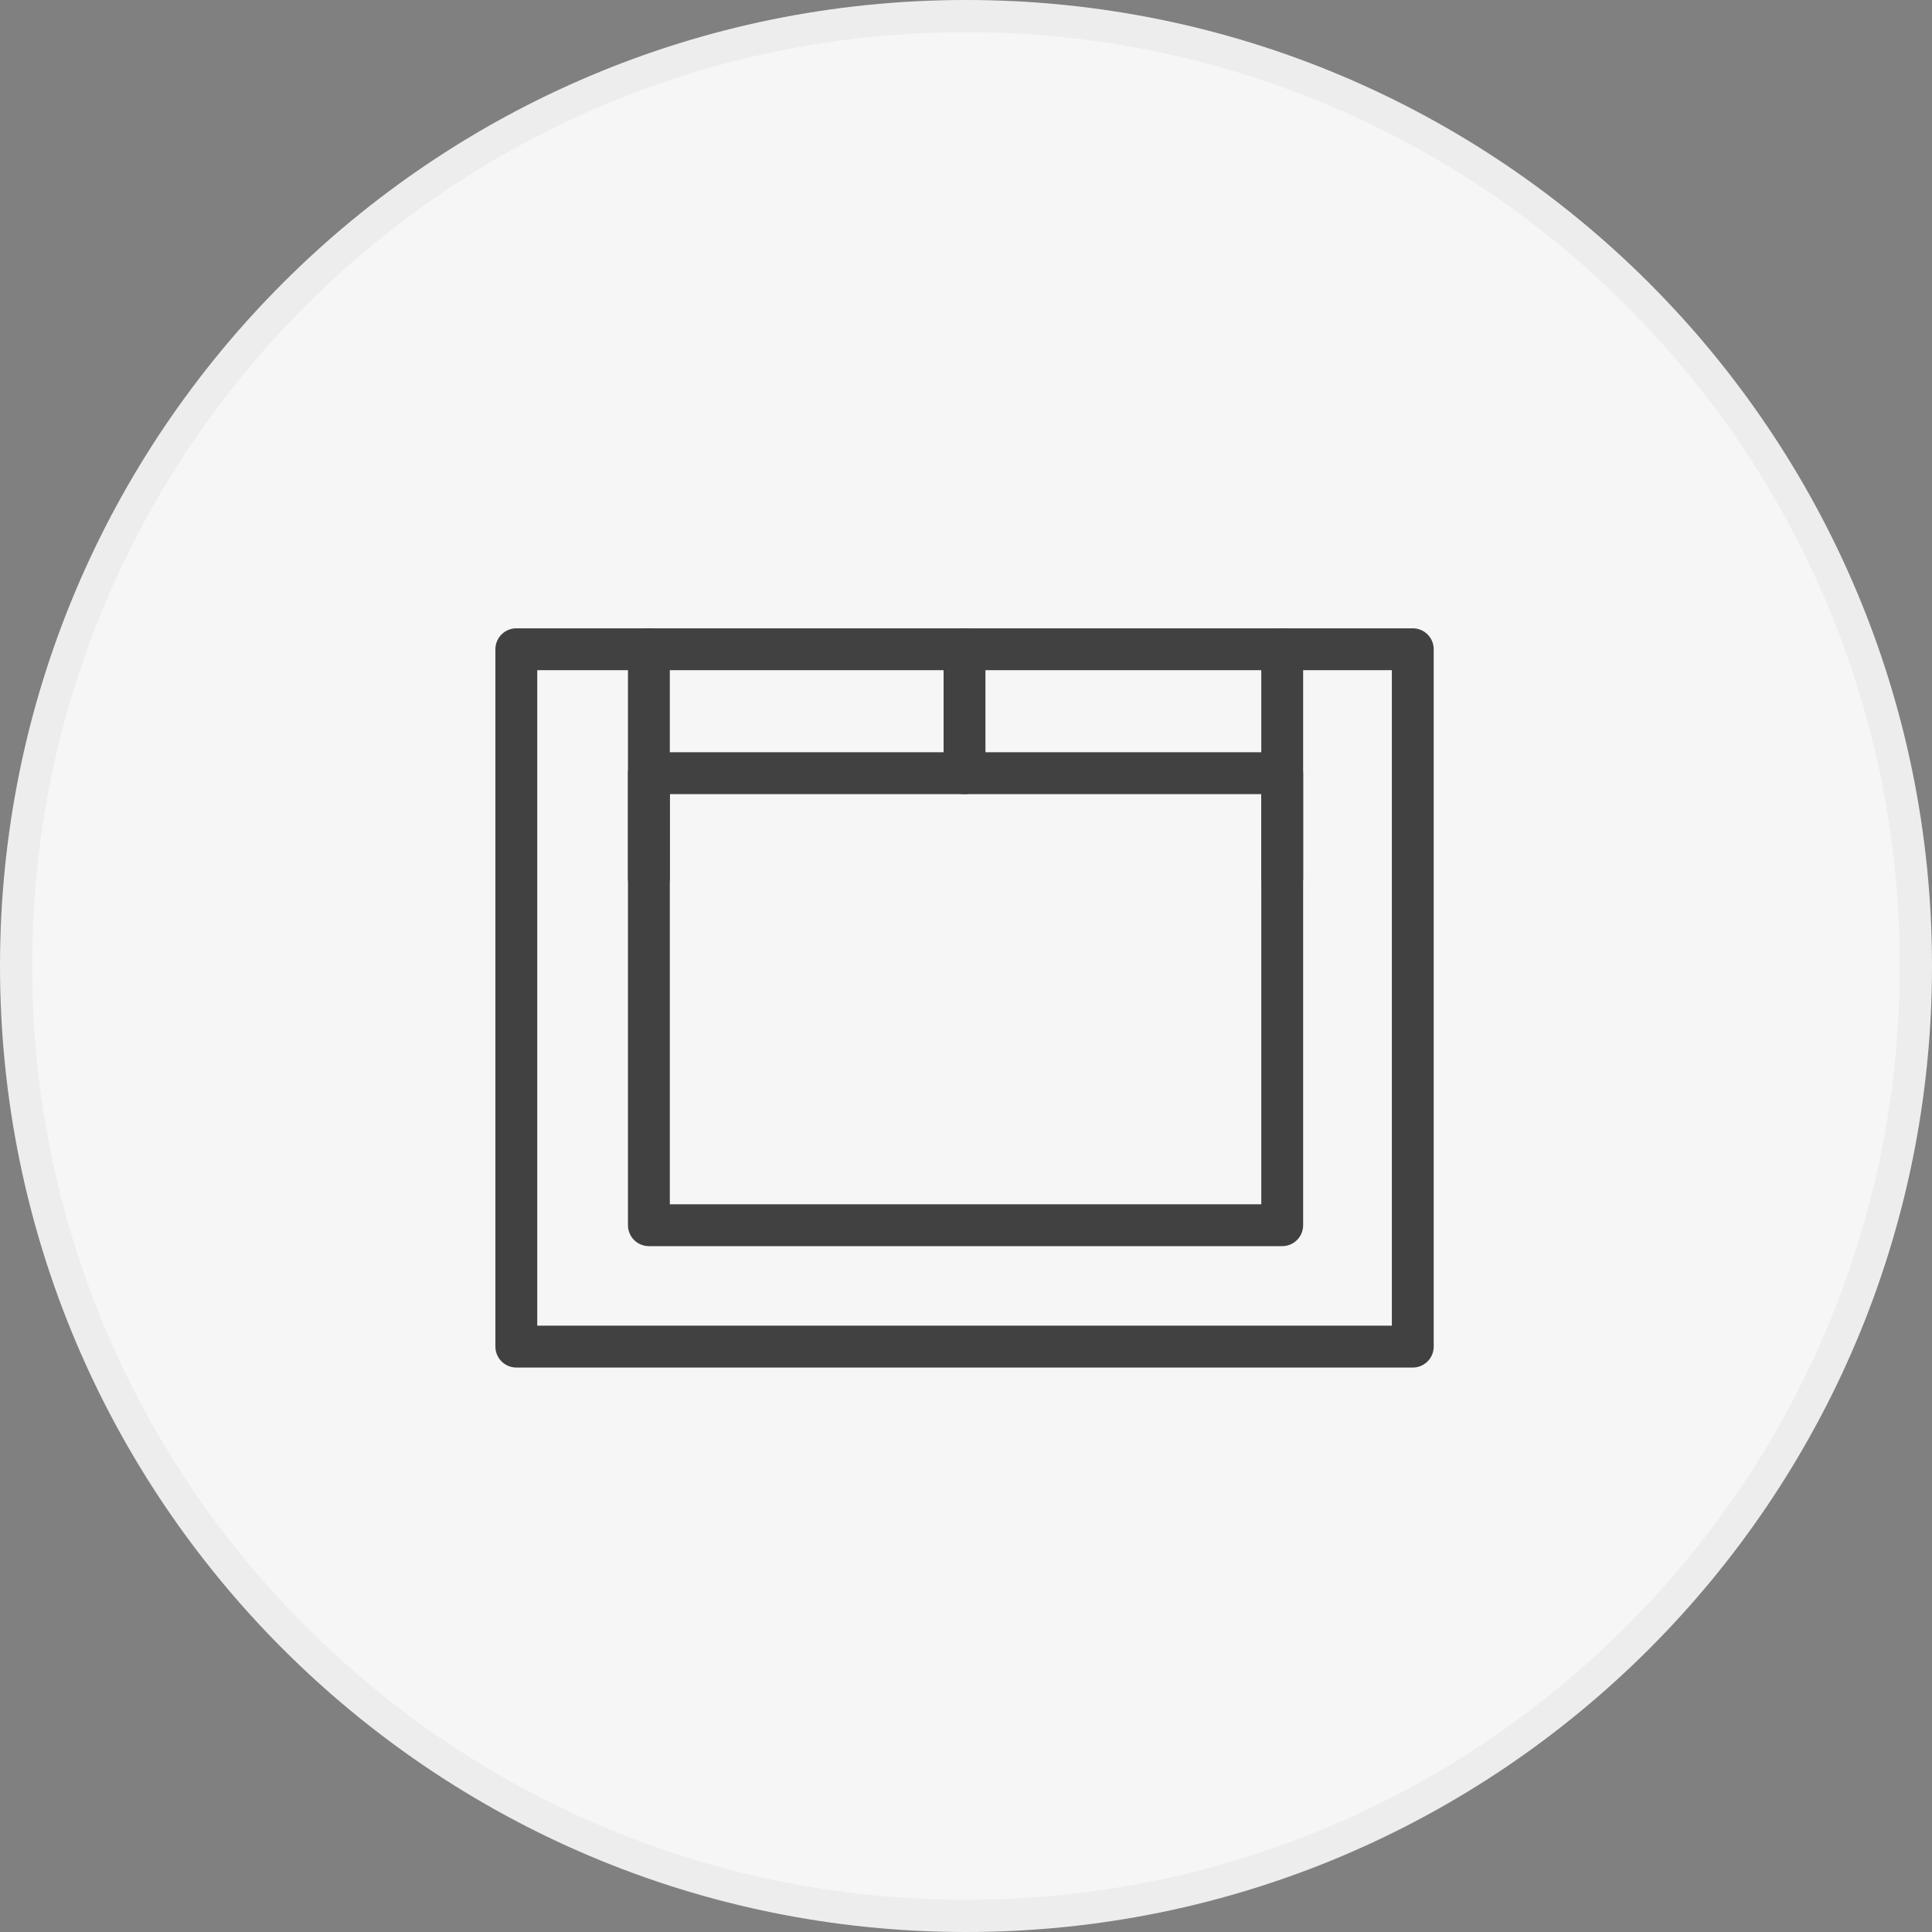 <?xml version="1.0" encoding="utf-8"?>
<!-- Generator: Adobe Illustrator 16.0.0, SVG Export Plug-In . SVG Version: 6.00 Build 0)  -->
<!DOCTYPE svg PUBLIC "-//W3C//DTD SVG 1.1//EN" "http://www.w3.org/Graphics/SVG/1.1/DTD/svg11.dtd">
<svg version="1.1" xmlns="http://www.w3.org/2000/svg" xmlns:xlink="http://www.w3.org/1999/xlink" x="0px" y="0px" width="60px"
	 height="60px" viewBox="0 0 60 60" enable-background="new 0 0 60 60" xml:space="preserve">
<rect x="0" y="0" width="60" height="60" fill="#808080" stroke="none"/>
<g id="bg" display="none">
	<rect x="-425.103" y="-195.987" display="inline" fill="#5D5D5D" width="800" height="600"/>
</g>
<g id="圖層_1">
</g>
<g id="圈圈">
	<g>
		<g>
			<g>
				<defs>
					<rect id="SVGID_13_" width="60" height="60"/>
				</defs>
				<clipPath id="SVGID_2_">
					<use xlink:href="#SVGID_13_"  overflow="visible"/>
				</clipPath>
				<g id="icon-1-8M_10_" clip-path="url(#SVGID_2_)">
					<g id="Path_23388_10_">
						<path fill="#F6F6F6" d="M30,59.5c-3.982,0-7.846-0.779-11.482-2.318c-3.513-1.483-6.668-3.613-9.377-6.322
							s-4.836-5.862-6.322-9.377C1.279,37.846,0.5,33.982,0.5,30c0-3.981,0.779-7.846,2.318-11.481
							c1.486-3.514,3.613-6.668,6.321-9.377c2.709-2.709,5.864-4.837,9.378-6.323C22.154,1.28,26.018,0.5,30,0.5
							s7.846,0.78,11.482,2.318c3.514,1.486,6.668,3.613,9.377,6.323c2.709,2.709,4.836,5.863,6.322,9.377
							C58.721,22.154,59.5,26.019,59.5,30c0,3.982-0.779,7.846-2.318,11.482c-1.484,3.513-3.613,6.668-6.322,9.377
							s-5.861,4.836-9.377,6.322C37.846,58.721,33.982,59.5,30,59.5z"/>
						<path fill="#EDEDED" d="M30,1c-3.916,0-7.713,0.768-11.289,2.278c-3.453,1.461-6.555,3.552-9.217,6.216
							c-2.664,2.664-4.755,5.765-6.217,9.218C1.768,22.287,1,26.084,1,30s0.768,7.713,2.277,11.287
							c1.462,3.454,3.553,6.555,6.217,9.219s5.765,4.755,9.217,6.217C22.287,58.232,26.084,59,30,59s7.713-0.768,11.287-2.277
							c3.453-1.462,6.555-3.553,9.219-6.217s4.756-5.765,6.217-9.219C58.232,37.713,59,33.916,59,30s-0.768-7.713-2.277-11.288
							c-1.461-3.454-3.553-6.555-6.217-9.218c-2.664-2.664-5.766-4.755-9.219-6.216C37.713,1.768,33.916,1,30,1 M30,0
							c16.568,0,30,13.433,30,30c0,16.568-13.432,30-30,30S0,46.568,0,30C0,13.433,13.432,0,30,0z"/>
					</g>
					<g id="Group_5915_10_" transform="translate(-3690.426 2201.311)" display="none">
						
							<path id="Path_23389_10_" display="inline" fill="none" stroke="#333333" stroke-width="1.2" stroke-linecap="round" stroke-linejoin="round" d="
							M3714.876-2159.29h6.956l12.484-16.942l-12.664,8.2l0.357-9.453l-5.708,6.242l-6.956-19.262l2.854,20.688l-10.7-3.924
							L3714.876-2159.29z"/>
						
							<path id="Path_23390_10_" display="inline" fill="none" stroke="#333333" stroke-width="1.2" stroke-linecap="round" stroke-linejoin="round" d="
							M3735.387-2170.168l-8.74,10.879h10.701l-3.924-2.14L3735.387-2170.168z"/>
					</g>
					<line id="Line_475_10_" display="none" fill="none" stroke="#333333" x1="12.5" y1="45" x2="48.5" y2="45"/>
				</g>
			</g>
		</g>
	</g>
</g>
<g id="Roboshuttle">
	<g>
		
			<rect x="16.035" y="20.163" fill="none" stroke="#424142" stroke-width="1.3" stroke-linecap="round" stroke-linejoin="round" stroke-miterlimit="10" width="27.84" height="21.657"/>
		
			<rect x="20.152" y="24.012" fill="none" stroke="#424142" stroke-width="1.3" stroke-linecap="round" stroke-linejoin="round" stroke-miterlimit="10" width="19.668" height="14.038"/>
		
			<line fill="none" stroke="#424142" stroke-width="1.3" stroke-linecap="round" stroke-linejoin="round" stroke-miterlimit="10" x1="20.152" y1="27.267" x2="20.152" y2="20.163"/>
		
			<line fill="none" stroke="#424142" stroke-width="1.3" stroke-linecap="round" stroke-linejoin="round" stroke-miterlimit="10" x1="29.954" y1="24.012" x2="29.954" y2="20.163"/>
		
			<line fill="none" stroke="#424142" stroke-width="1.3" stroke-linecap="round" stroke-linejoin="round" stroke-miterlimit="10" x1="39.82" y1="27.267" x2="39.82" y2="20.163"/>
	</g>
</g>
<g id="skycube">
</g>
<g id="PopPick">
</g>
</svg>
